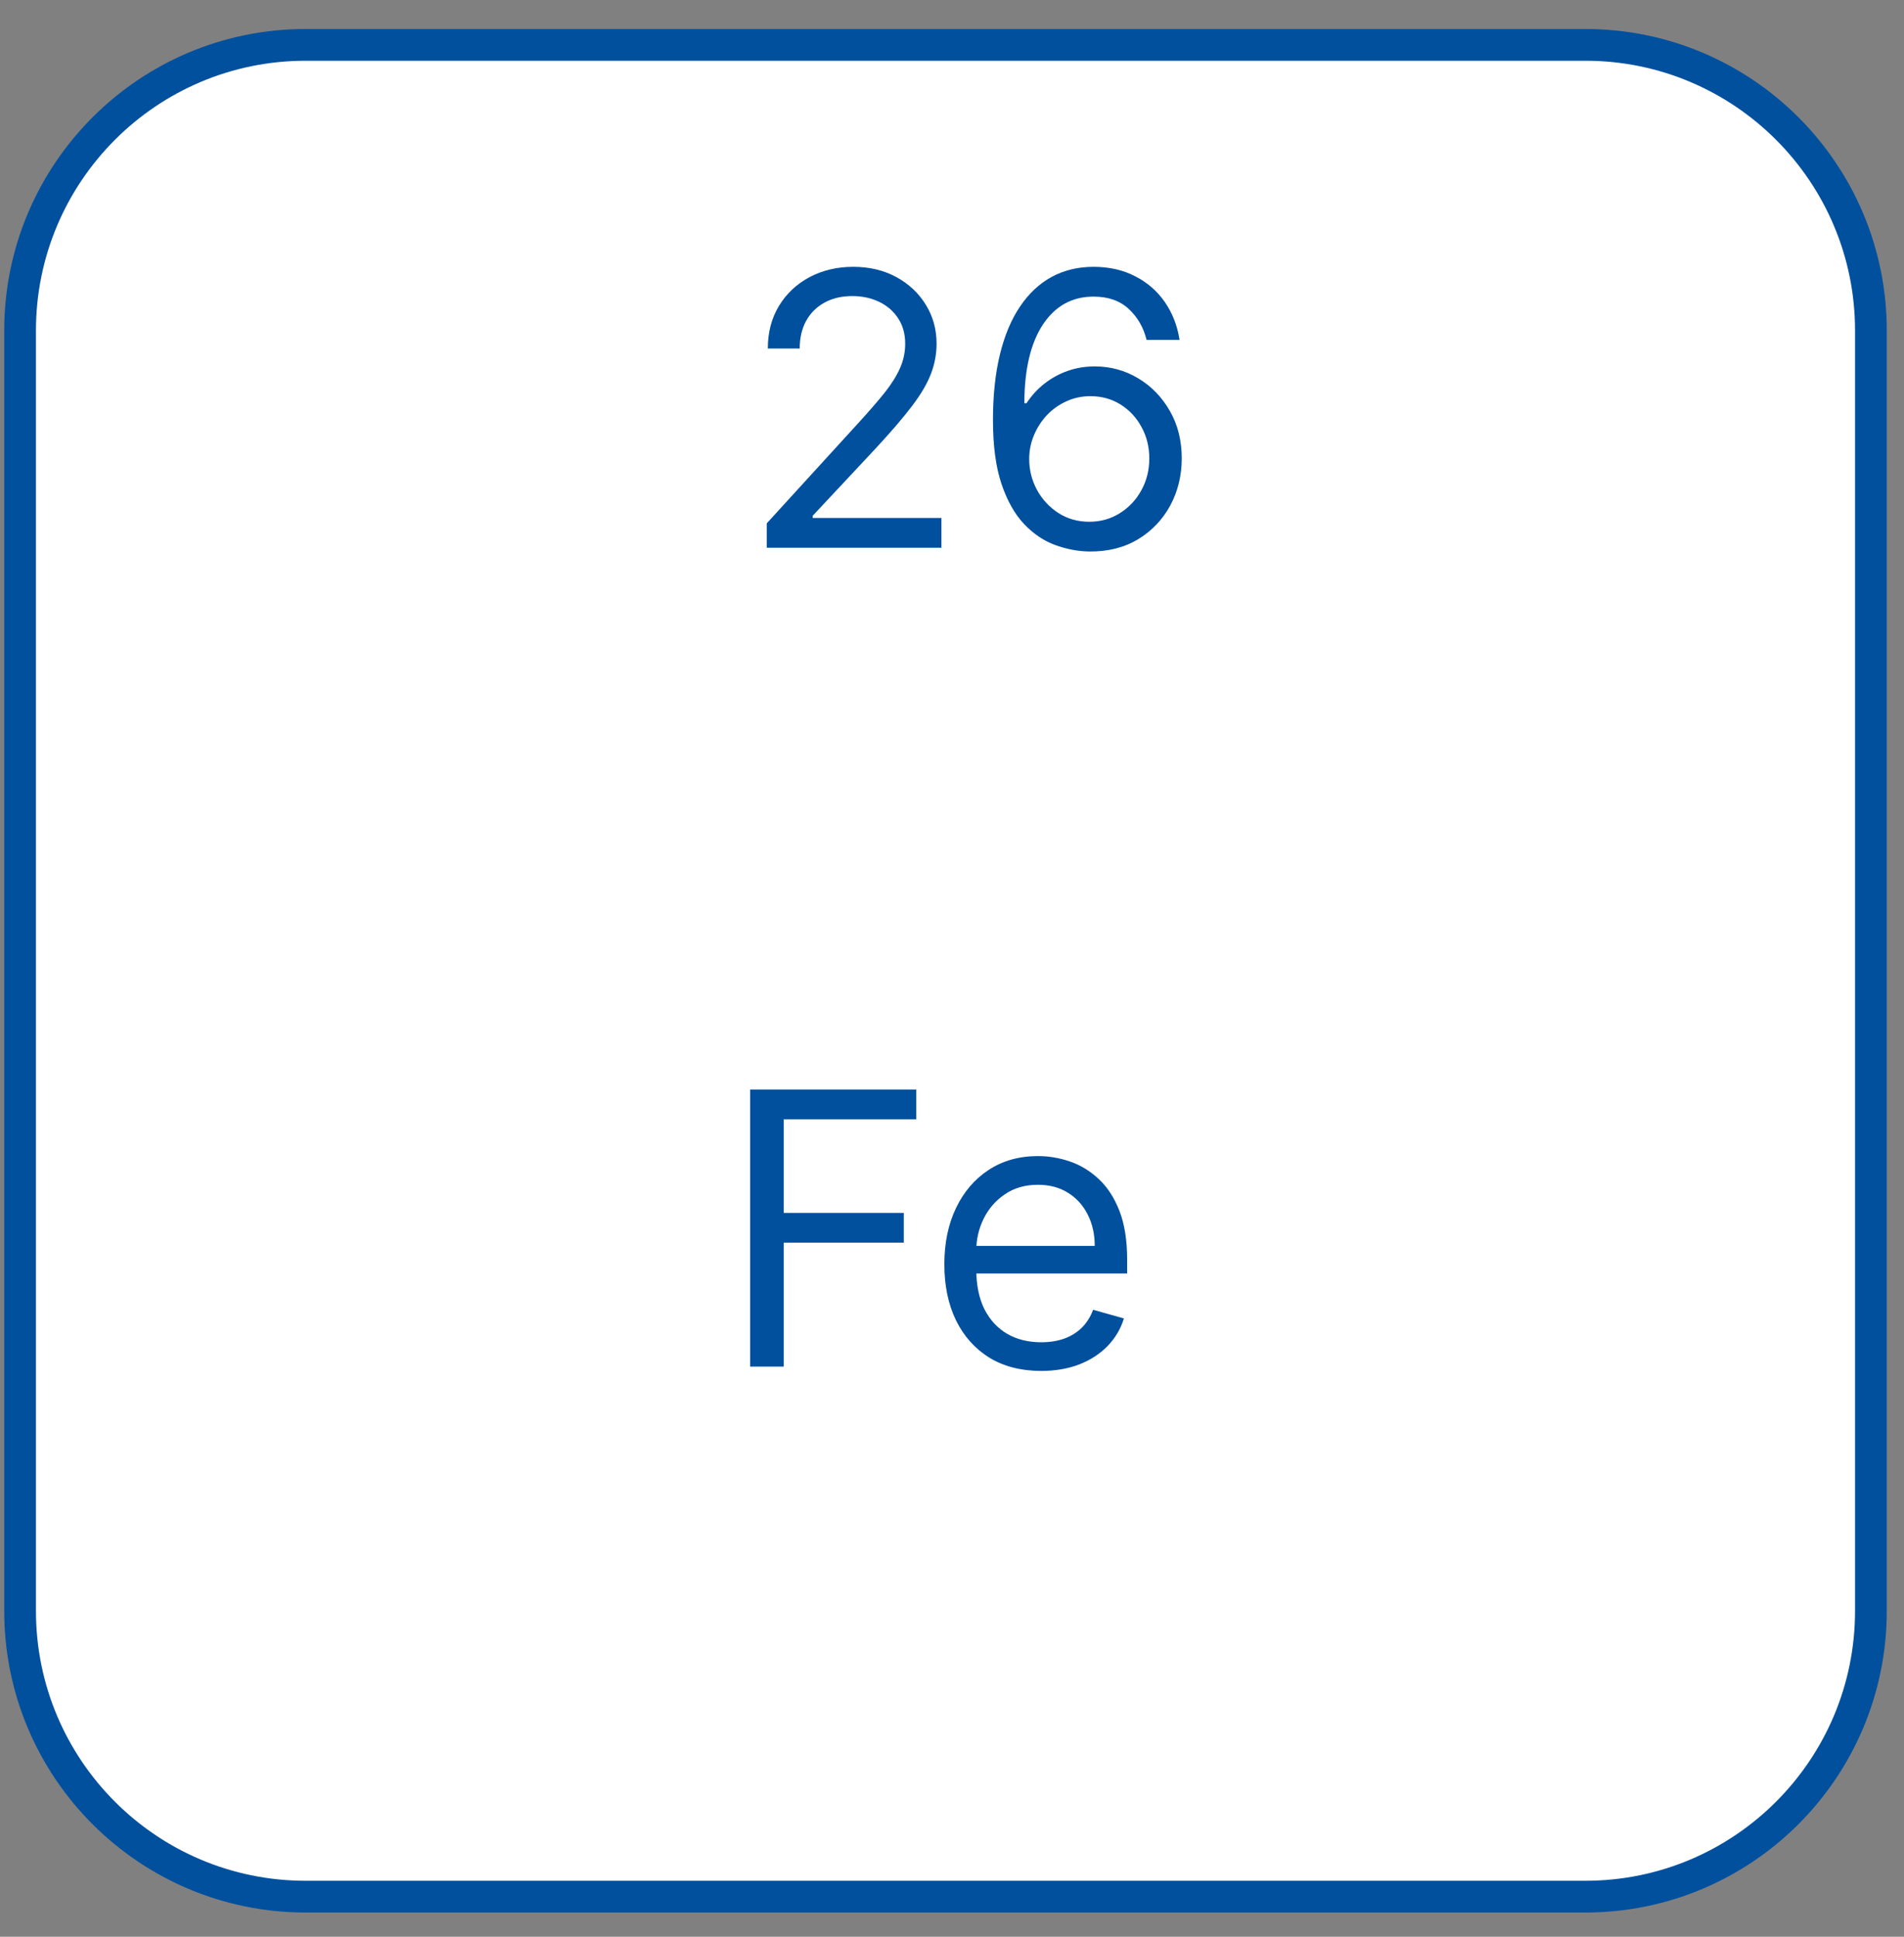 <?xml version="1.0" encoding="UTF-8"?> <svg xmlns="http://www.w3.org/2000/svg" width="60" height="61" viewBox="0 0 60 61" fill="none"><rect x="0" y="0" width="60" height="61" fill="#808080" stroke="none"/> <path d="M0.633 50.737C0.633 55.708 4.662 59.737 9.633 59.737C23.074 59.737 36.516 59.737 49.957 59.737C54.927 59.737 58.957 55.708 58.957 50.737C58.957 37.296 58.957 23.855 58.957 10.413C58.957 5.443 54.927 1.413 49.957 1.413C36.516 1.413 23.074 1.413 9.633 1.413C4.662 1.413 0.633 5.443 0.633 10.413C0.633 23.855 0.633 37.296 0.633 50.737Z" fill="white" stroke="#00509E"></path> <path d="M24.162 17.251V16.484L27.042 13.331C27.38 12.961 27.659 12.64 27.878 12.367C28.096 12.092 28.258 11.833 28.363 11.592C28.471 11.348 28.525 11.092 28.525 10.825C28.525 10.518 28.451 10.252 28.304 10.028C28.159 9.804 27.96 9.63 27.707 9.508C27.454 9.386 27.17 9.325 26.855 9.325C26.52 9.325 26.227 9.394 25.977 9.534C25.73 9.67 25.538 9.862 25.402 10.109C25.268 10.356 25.201 10.646 25.201 10.978H24.196C24.196 10.467 24.314 10.018 24.549 9.632C24.785 9.245 25.106 8.944 25.512 8.728C25.922 8.512 26.38 8.404 26.889 8.404C27.4 8.404 27.853 8.512 28.248 8.728C28.643 8.944 28.953 9.235 29.177 9.602C29.402 9.968 29.514 10.376 29.514 10.825C29.514 11.146 29.456 11.46 29.339 11.767C29.226 12.071 29.027 12.41 28.743 12.785C28.461 13.157 28.071 13.612 27.571 14.149L25.61 16.245V16.314H29.667V17.251H24.162ZM34.325 17.37C33.967 17.365 33.609 17.296 33.251 17.166C32.893 17.035 32.566 16.815 32.271 16.505C31.976 16.193 31.738 15.771 31.559 15.24C31.38 14.706 31.291 14.035 31.291 13.228C31.291 12.456 31.363 11.771 31.508 11.174C31.653 10.575 31.863 10.071 32.139 9.661C32.414 9.25 32.747 8.937 33.136 8.724C33.528 8.511 33.97 8.404 34.461 8.404C34.95 8.404 35.385 8.502 35.765 8.698C36.149 8.892 36.461 9.161 36.703 9.508C36.944 9.855 37.101 10.254 37.172 10.706H36.132C36.035 10.313 35.848 9.988 35.569 9.73C35.291 9.471 34.922 9.342 34.461 9.342C33.785 9.342 33.253 9.636 32.863 10.224C32.477 10.812 32.282 11.637 32.28 12.7H32.348C32.507 12.458 32.696 12.252 32.914 12.082C33.136 11.909 33.38 11.775 33.648 11.681C33.914 11.588 34.197 11.541 34.495 11.541C34.995 11.541 35.453 11.666 35.868 11.916C36.282 12.163 36.615 12.505 36.865 12.943C37.115 13.377 37.24 13.876 37.24 14.438C37.24 14.978 37.119 15.473 36.878 15.921C36.636 16.367 36.297 16.723 35.859 16.987C35.425 17.248 34.913 17.376 34.325 17.37ZM34.325 16.433C34.683 16.433 35.004 16.343 35.288 16.164C35.575 15.985 35.801 15.745 35.966 15.444C36.133 15.143 36.217 14.808 36.217 14.438C36.217 14.078 36.136 13.75 35.974 13.454C35.815 13.156 35.595 12.919 35.314 12.742C35.035 12.566 34.717 12.478 34.359 12.478C34.089 12.478 33.838 12.532 33.605 12.64C33.372 12.745 33.167 12.89 32.991 13.075C32.818 13.259 32.682 13.471 32.582 13.71C32.483 13.946 32.433 14.194 32.433 14.456C32.433 14.802 32.514 15.126 32.676 15.427C32.841 15.728 33.065 15.971 33.349 16.156C33.636 16.34 33.961 16.433 34.325 16.433Z" fill="#00509E"></path> <path d="M23.64 43.043V34.316H28.873V35.253H24.697V38.202H28.481V39.14H24.697V43.043H23.64ZM32.81 43.179C32.18 43.179 31.636 43.04 31.178 42.762C30.724 42.48 30.373 42.088 30.126 41.586C29.881 41.08 29.759 40.492 29.759 39.821C29.759 39.151 29.881 38.56 30.126 38.049C30.373 37.534 30.716 37.134 31.157 36.847C31.6 36.557 32.117 36.412 32.708 36.412C33.049 36.412 33.386 36.469 33.718 36.583C34.05 36.696 34.353 36.881 34.626 37.137C34.898 37.39 35.116 37.725 35.278 38.142C35.44 38.56 35.52 39.074 35.52 39.685V40.111H30.475V39.242H34.498C34.498 38.873 34.424 38.543 34.276 38.253C34.131 37.963 33.924 37.735 33.654 37.567C33.387 37.4 33.072 37.316 32.708 37.316C32.307 37.316 31.961 37.415 31.668 37.614C31.378 37.81 31.155 38.066 30.999 38.381C30.843 38.696 30.765 39.034 30.765 39.395V39.975C30.765 40.469 30.85 40.888 31.02 41.232C31.194 41.573 31.434 41.833 31.741 42.012C32.047 42.188 32.404 42.276 32.81 42.276C33.074 42.276 33.313 42.239 33.526 42.165C33.742 42.088 33.928 41.975 34.084 41.824C34.241 41.671 34.361 41.48 34.447 41.253L35.418 41.526C35.316 41.855 35.144 42.145 34.903 42.395C34.661 42.642 34.363 42.836 34.008 42.975C33.653 43.111 33.253 43.179 32.81 43.179Z" fill="#00509E"></path> </svg> 
